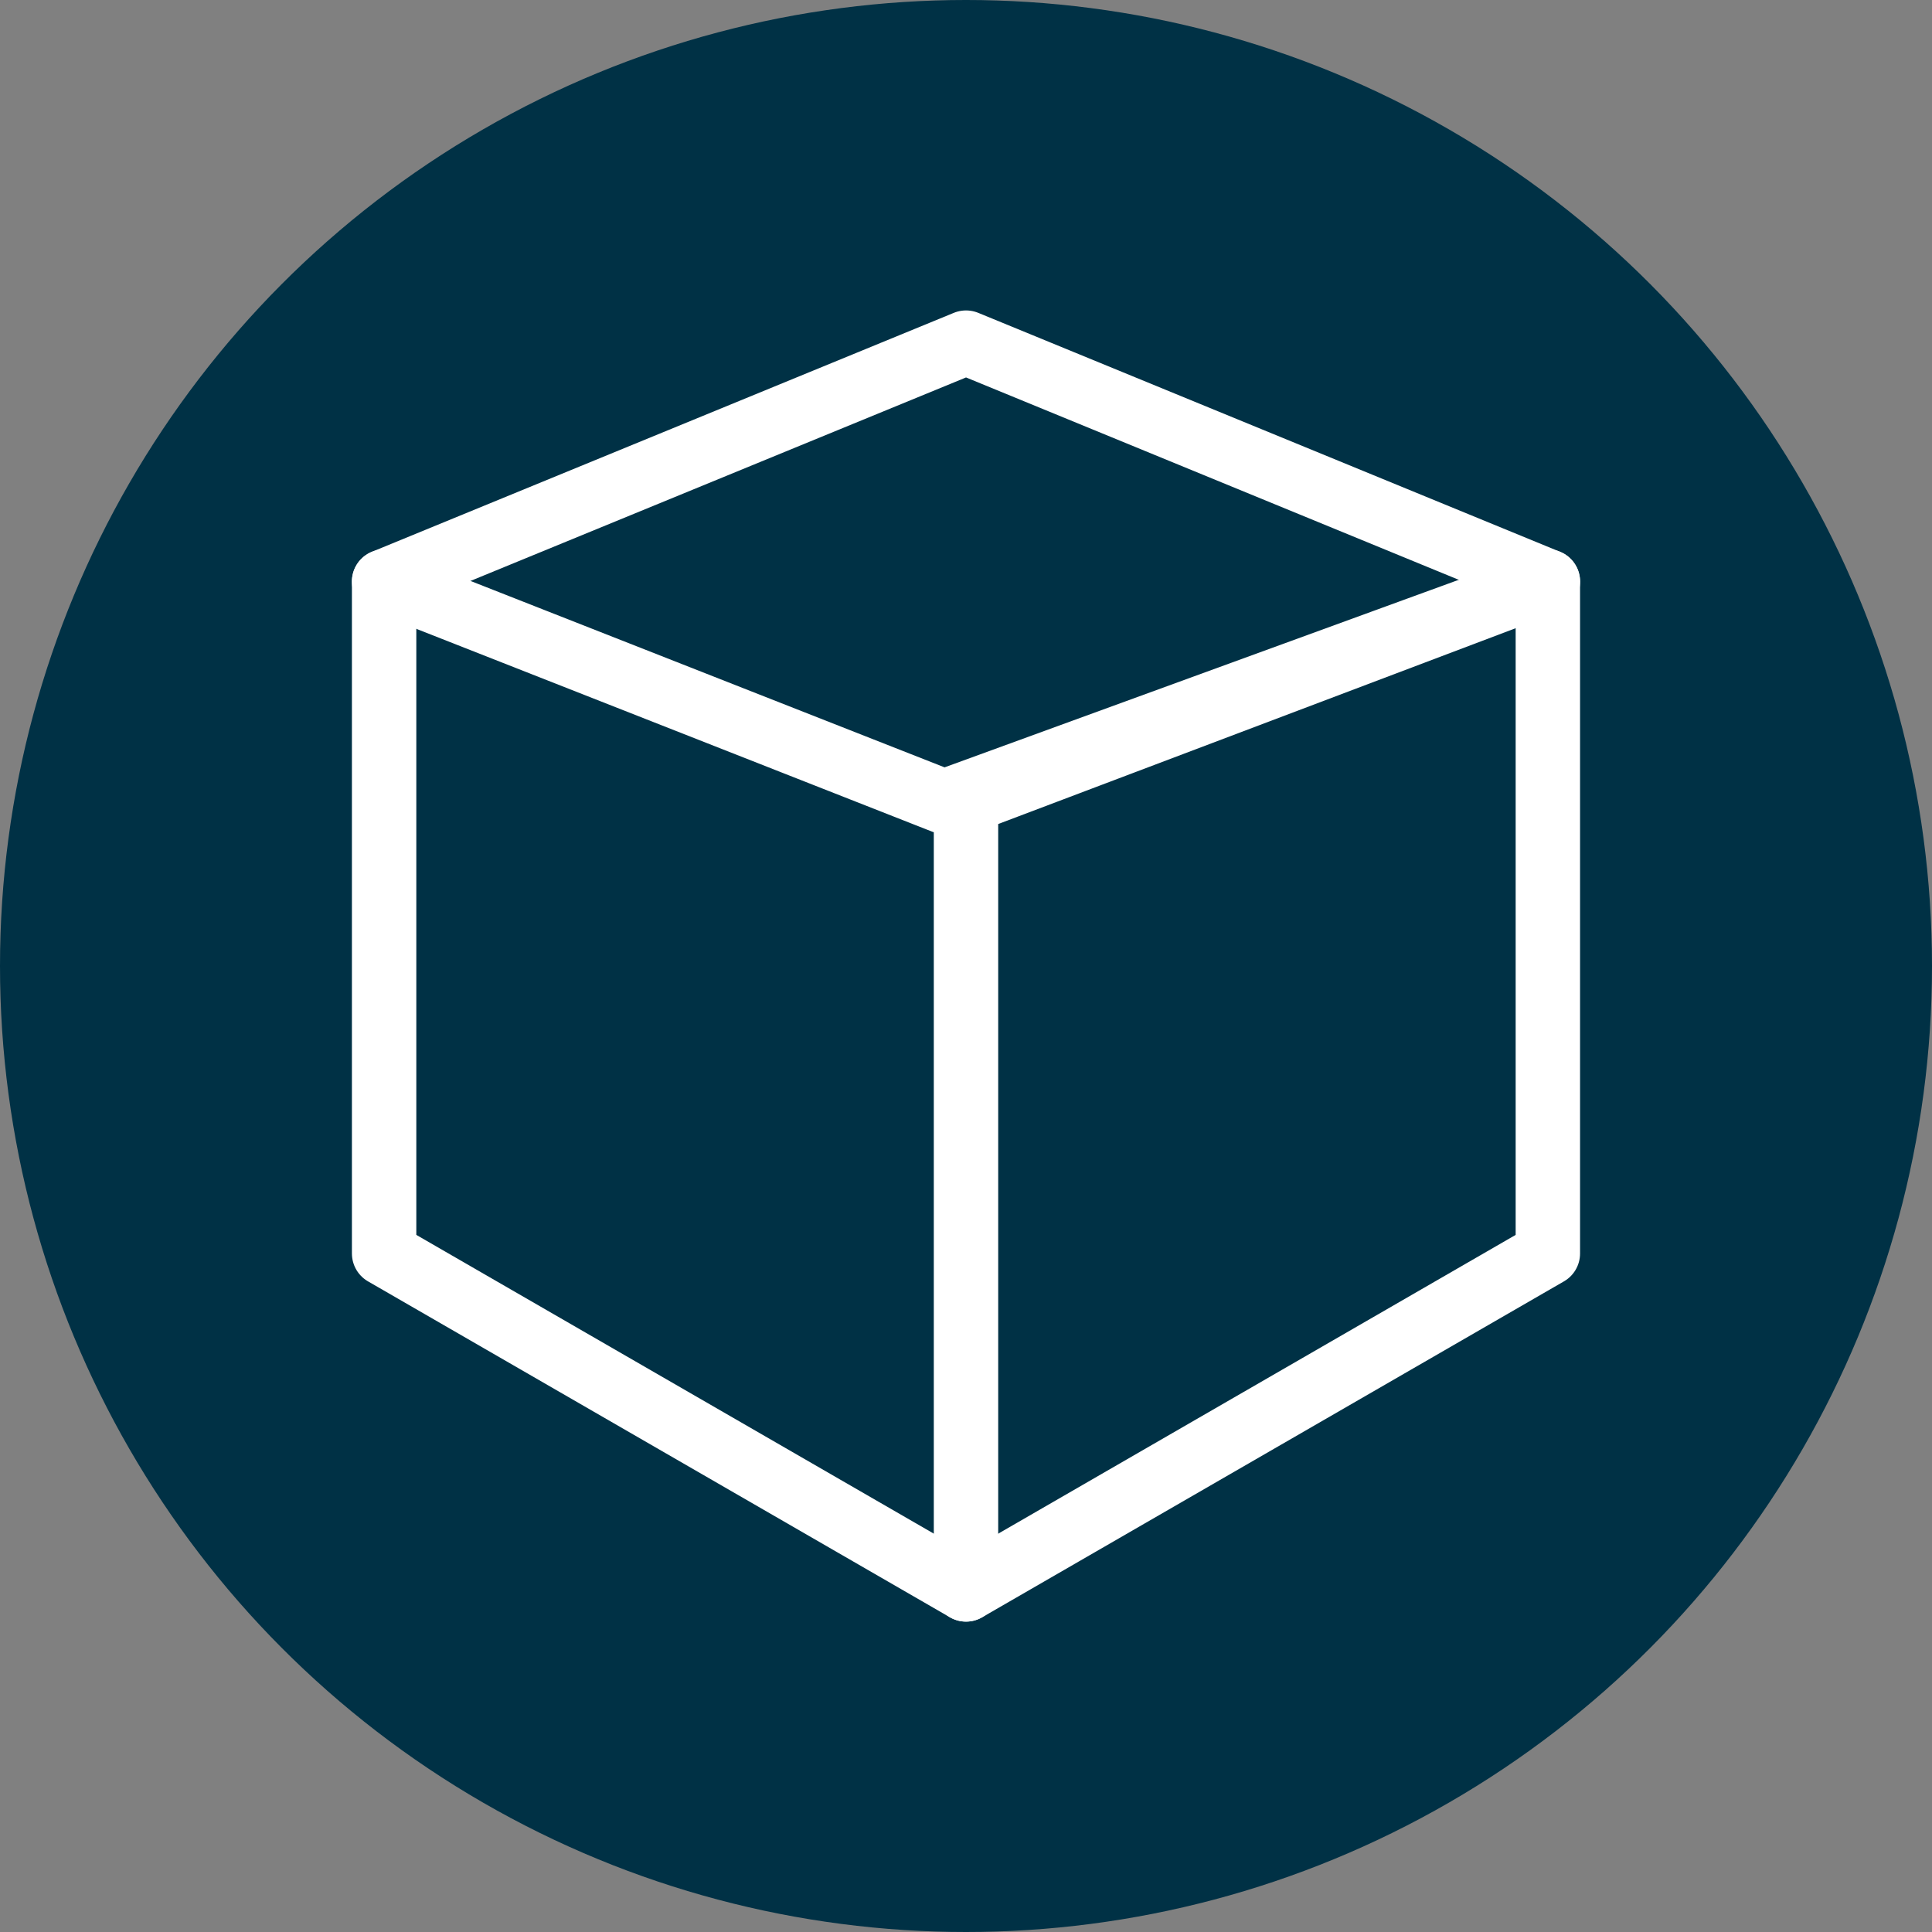 <?xml version="1.0" encoding="UTF-8"?>
<svg xmlns="http://www.w3.org/2000/svg" xmlns:xlink="http://www.w3.org/1999/xlink" id="Review_the_data_and_package_it_Icon" data-name="Review the data and package it Icon" width="60" height="60" viewBox="0 0 60 60">
  <rect x="0" y="0" width="60" height="60" fill="#808080" stroke="none"/>
  <defs>
    <clipPath id="clip-path">
      <rect id="Rectangle_6563" data-name="Rectangle 6563" width="40" height="42.578" fill="none" stroke="#fff" stroke-width="2"></rect>
    </clipPath>
  </defs>
  <circle id="Ellipse_1990" data-name="Ellipse 1990" cx="30" cy="30" r="30" fill="#003145"></circle>
  <g id="Group_34826" data-name="Group 34826" transform="translate(10 8.711)">
    <g id="Group_34825" data-name="Group 34825" transform="translate(0 0)" clip-path="url(#clip-path)">
      <path id="Path_46098" data-name="Path 46098" d="M.6,8.021V28.887L18.672,39.32,36.741,28.887V8.021L18.672.6Z" transform="translate(1.329 1.33)" fill="none" stroke="#fff" stroke-linecap="round" stroke-linejoin="round" stroke-width="2"></path>
      <path id="Path_46099" data-name="Path 46099" d="M18.672,34.207V9.747L36.744,2.908,17.993,9.747.6,2.908" transform="translate(1.328 6.442)" fill="none" stroke="#fff" stroke-linecap="round" stroke-linejoin="round" stroke-width="2"></path>
    </g>
  </g>
</svg>
